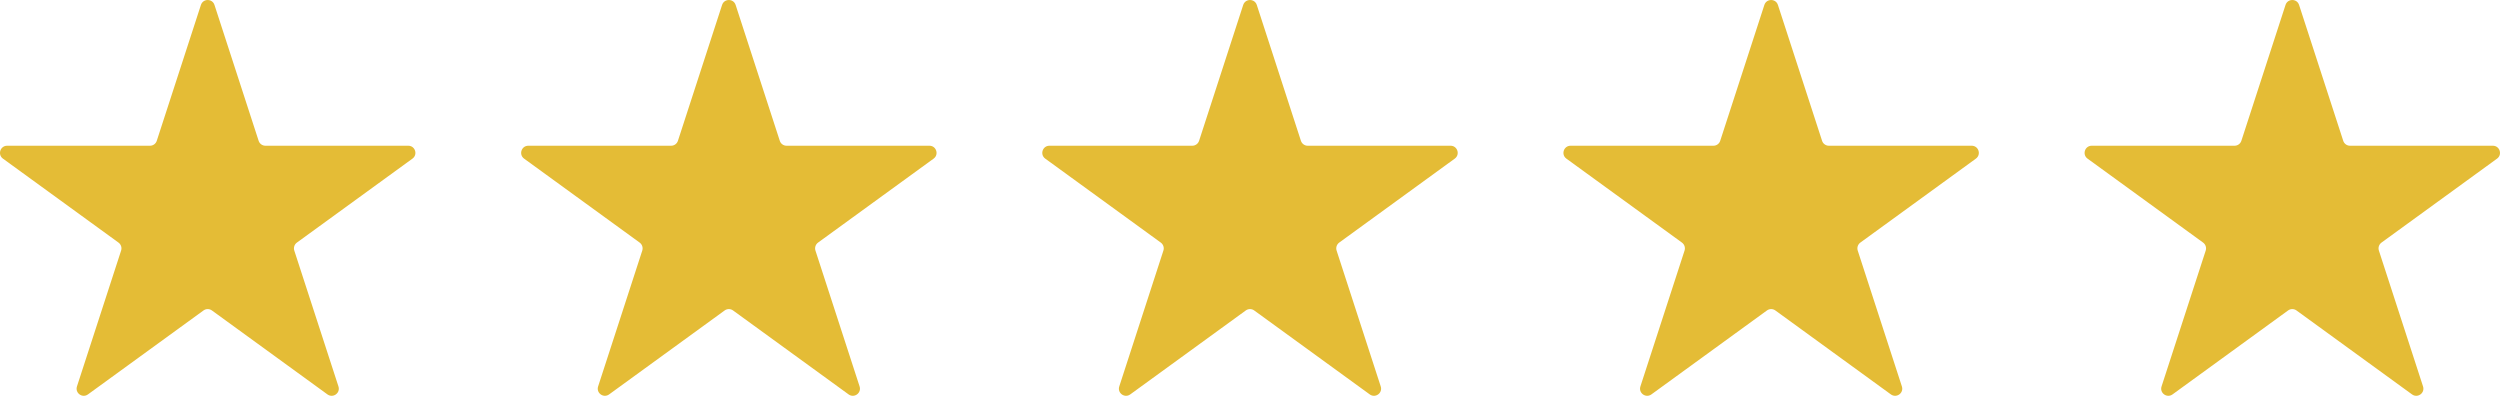 <svg width="106" height="17" viewBox="0 0 106 17" fill="none" xmlns="http://www.w3.org/2000/svg">
<path d="M8.519 0.21C8.61 -0.069 9.004 -0.069 9.094 0.21L10.966 5.97C11.007 6.095 11.123 6.179 11.254 6.179H17.31C17.604 6.179 17.725 6.554 17.488 6.726L12.588 10.286C12.482 10.364 12.438 10.5 12.478 10.625L14.35 16.385C14.441 16.664 14.122 16.895 13.884 16.723L8.985 13.163C8.879 13.086 8.735 13.086 8.629 13.163L3.729 16.723C3.492 16.895 3.173 16.664 3.263 16.385L5.135 10.625C5.176 10.5 5.131 10.364 5.025 10.286L0.125 6.726C-0.112 6.554 0.01 6.179 0.303 6.179H6.36C6.491 6.179 6.607 6.095 6.647 5.97L8.519 0.21Z" fill="#E4BC36"/>
<path d="M30.616 0.21C30.706 -0.069 31.101 -0.069 31.191 0.21L33.063 5.97C33.103 6.095 33.219 6.179 33.35 6.179H39.407C39.7 6.179 39.822 6.554 39.585 6.726L34.685 10.286C34.579 10.364 34.535 10.5 34.575 10.625L36.447 16.385C36.537 16.664 36.218 16.895 35.981 16.723L31.081 13.163C30.975 13.086 30.832 13.086 30.726 13.163L25.826 16.723C25.589 16.895 25.27 16.664 25.36 16.385L27.232 10.625C27.272 10.5 27.228 10.364 27.122 10.286L22.222 6.726C21.985 6.554 22.107 6.179 22.4 6.179H28.456C28.587 6.179 28.704 6.095 28.744 5.97L30.616 0.21Z" fill="#E4BC36"/>
<path d="M52.712 0.21C52.803 -0.069 53.197 -0.069 53.288 0.21L55.159 5.97C55.2 6.095 55.316 6.179 55.447 6.179H61.504C61.797 6.179 61.919 6.554 61.681 6.726L56.782 10.286C56.676 10.364 56.631 10.5 56.672 10.625L58.543 16.385C58.634 16.664 58.315 16.895 58.078 16.723L53.178 13.163C53.072 13.086 52.928 13.086 52.822 13.163L47.922 16.723C47.685 16.895 47.366 16.664 47.457 16.385L49.328 10.625C49.369 10.5 49.324 10.364 49.218 10.286L44.319 6.726C44.081 6.554 44.203 6.179 44.496 6.179H50.553C50.684 6.179 50.8 6.095 50.841 5.97L52.712 0.21Z" fill="#E4BC36"/>
<path d="M74.809 0.21C74.9 -0.069 75.294 -0.069 75.384 0.21L77.256 5.97C77.296 6.095 77.413 6.179 77.544 6.179H83.6C83.893 6.179 84.015 6.554 83.778 6.726L78.878 10.286C78.772 10.364 78.728 10.5 78.768 10.625L80.64 16.385C80.731 16.664 80.412 16.895 80.174 16.723L75.275 13.163C75.168 13.086 75.025 13.086 74.919 13.163L70.019 16.723C69.782 16.895 69.463 16.664 69.553 16.385L71.425 10.625C71.466 10.5 71.421 10.364 71.315 10.286L66.415 6.726C66.178 6.554 66.3 6.179 66.593 6.179H72.65C72.781 6.179 72.897 6.095 72.937 5.97L74.809 0.21Z" fill="#E4BC36"/>
<path d="M96.906 0.21C96.996 -0.069 97.39 -0.069 97.481 0.21L99.353 5.97C99.393 6.095 99.509 6.179 99.64 6.179H105.697C105.99 6.179 106.112 6.554 105.875 6.726L100.975 10.286C100.869 10.364 100.824 10.5 100.865 10.625L102.737 16.385C102.827 16.664 102.508 16.895 102.271 16.723L97.371 13.163C97.265 13.086 97.121 13.086 97.015 13.163L92.115 16.723C91.878 16.895 91.559 16.664 91.65 16.385L93.522 10.625C93.562 10.5 93.518 10.364 93.412 10.286L88.512 6.726C88.275 6.554 88.397 6.179 88.69 6.179H94.746C94.877 6.179 94.993 6.095 95.034 5.97L96.906 0.21Z" fill="#E4BC36"/>
</svg>
